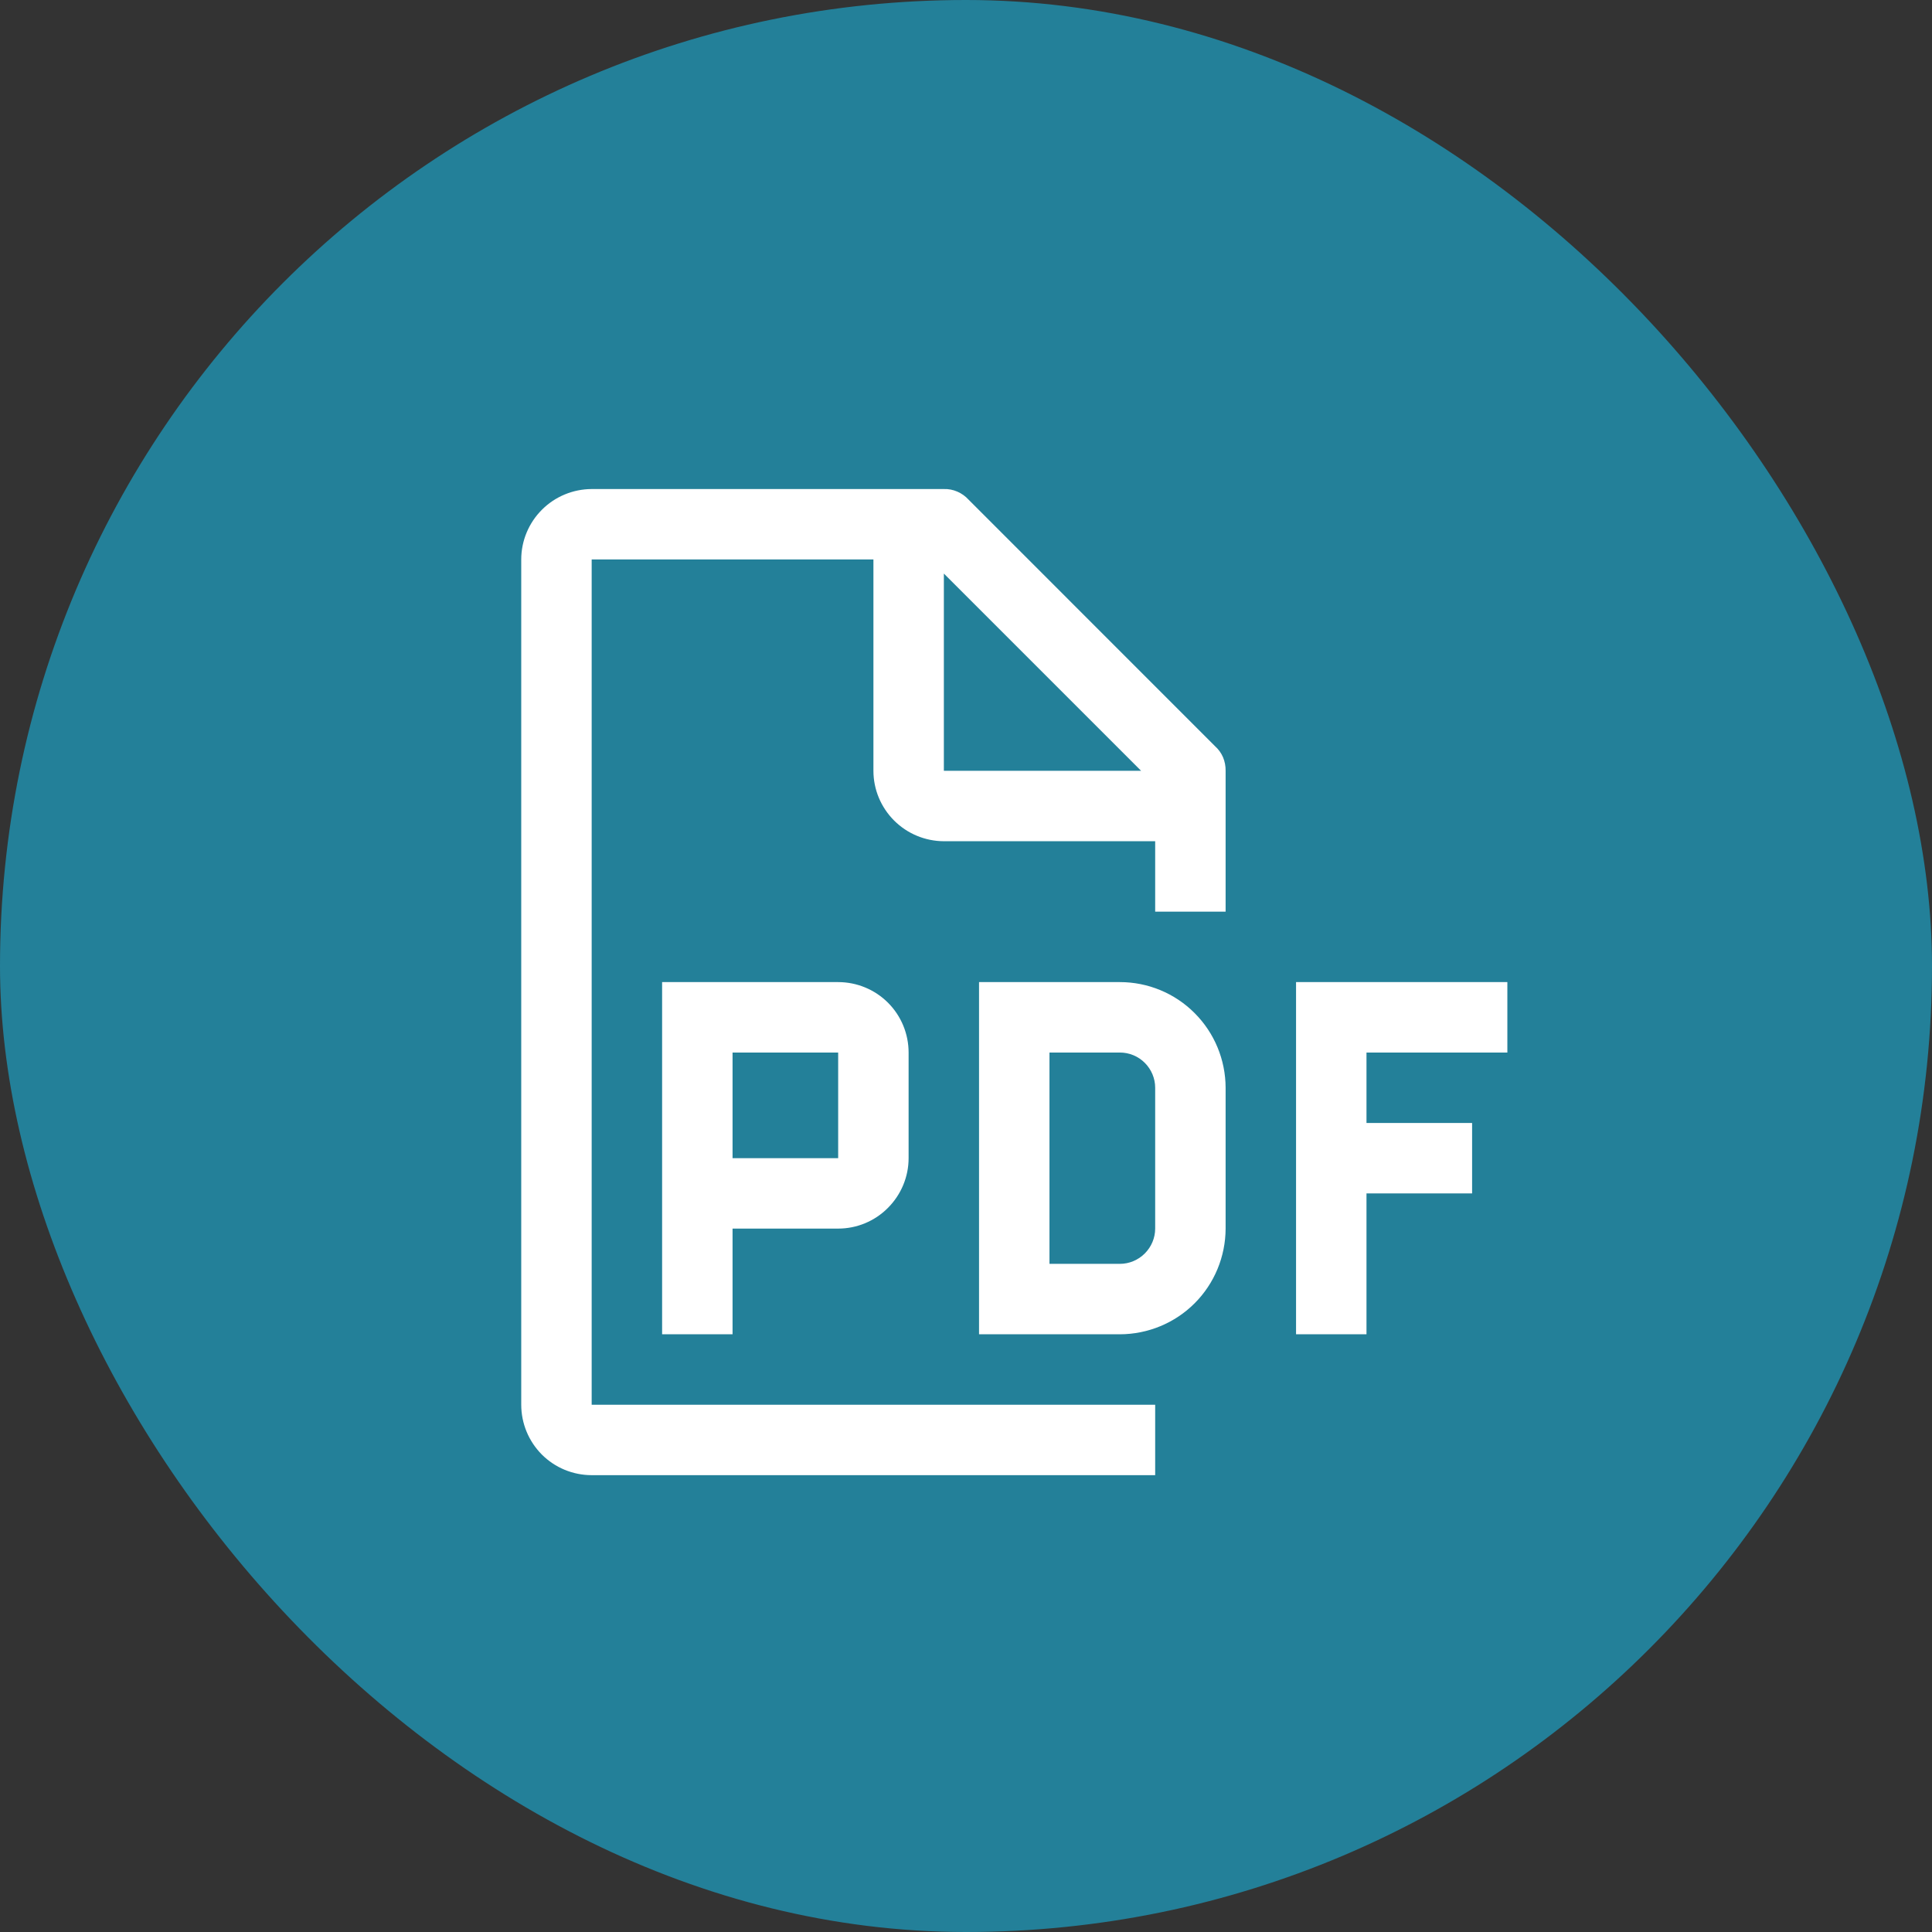 <?xml version="1.0" encoding="UTF-8"?> <svg xmlns="http://www.w3.org/2000/svg" width="24" height="24" viewBox="0 0 24 24" fill="none"><rect x="0" y="0" width="24" height="24" fill="#333333" stroke="none"/><rect width="24" height="24" rx="12" fill="#238099"></rect><path d="M18.725 13.075V12.2H16.1V16.575H16.975V14.825H18.287V13.95H16.975V13.075H18.725ZM13.912 16.575H12.162V12.2H13.912C14.26 12.2 14.594 12.338 14.84 12.585C15.086 12.831 15.224 13.164 15.225 13.512V15.262C15.224 15.61 15.086 15.944 14.84 16.19C14.594 16.436 14.26 16.574 13.912 16.575ZM13.037 15.7H13.912C14.028 15.7 14.139 15.653 14.221 15.571C14.303 15.489 14.35 15.378 14.35 15.262V13.512C14.35 13.396 14.303 13.285 14.221 13.203C14.139 13.121 14.028 13.075 13.912 13.075H13.037V15.7ZM10.412 12.2H8.225V16.575H9.1V15.262H10.412C10.644 15.262 10.866 15.17 11.03 15.005C11.194 14.841 11.287 14.619 11.287 14.387V13.075C11.287 12.843 11.195 12.62 11.031 12.456C10.867 12.292 10.644 12.2 10.412 12.2ZM9.1 14.387V13.075H10.412L10.412 14.387H9.1Z" fill="white"></path><path d="M15.225 11.325V9.575C15.226 9.517 15.215 9.46 15.193 9.407C15.17 9.354 15.136 9.307 15.093 9.269L12.031 6.206C11.992 6.163 11.945 6.13 11.892 6.107C11.839 6.084 11.782 6.073 11.725 6.075H7.35C7.118 6.076 6.896 6.168 6.732 6.332C6.568 6.496 6.475 6.718 6.475 6.95V17.45C6.475 17.682 6.567 17.904 6.731 18.069C6.895 18.233 7.118 18.325 7.35 18.325H14.35V17.45H7.35V6.95H10.85V9.575C10.85 9.807 10.943 10.029 11.107 10.193C11.271 10.357 11.493 10.449 11.725 10.45H14.35V11.325H15.225ZM11.725 9.575V7.125L14.175 9.575H11.725Z" fill="white"></path></svg> 